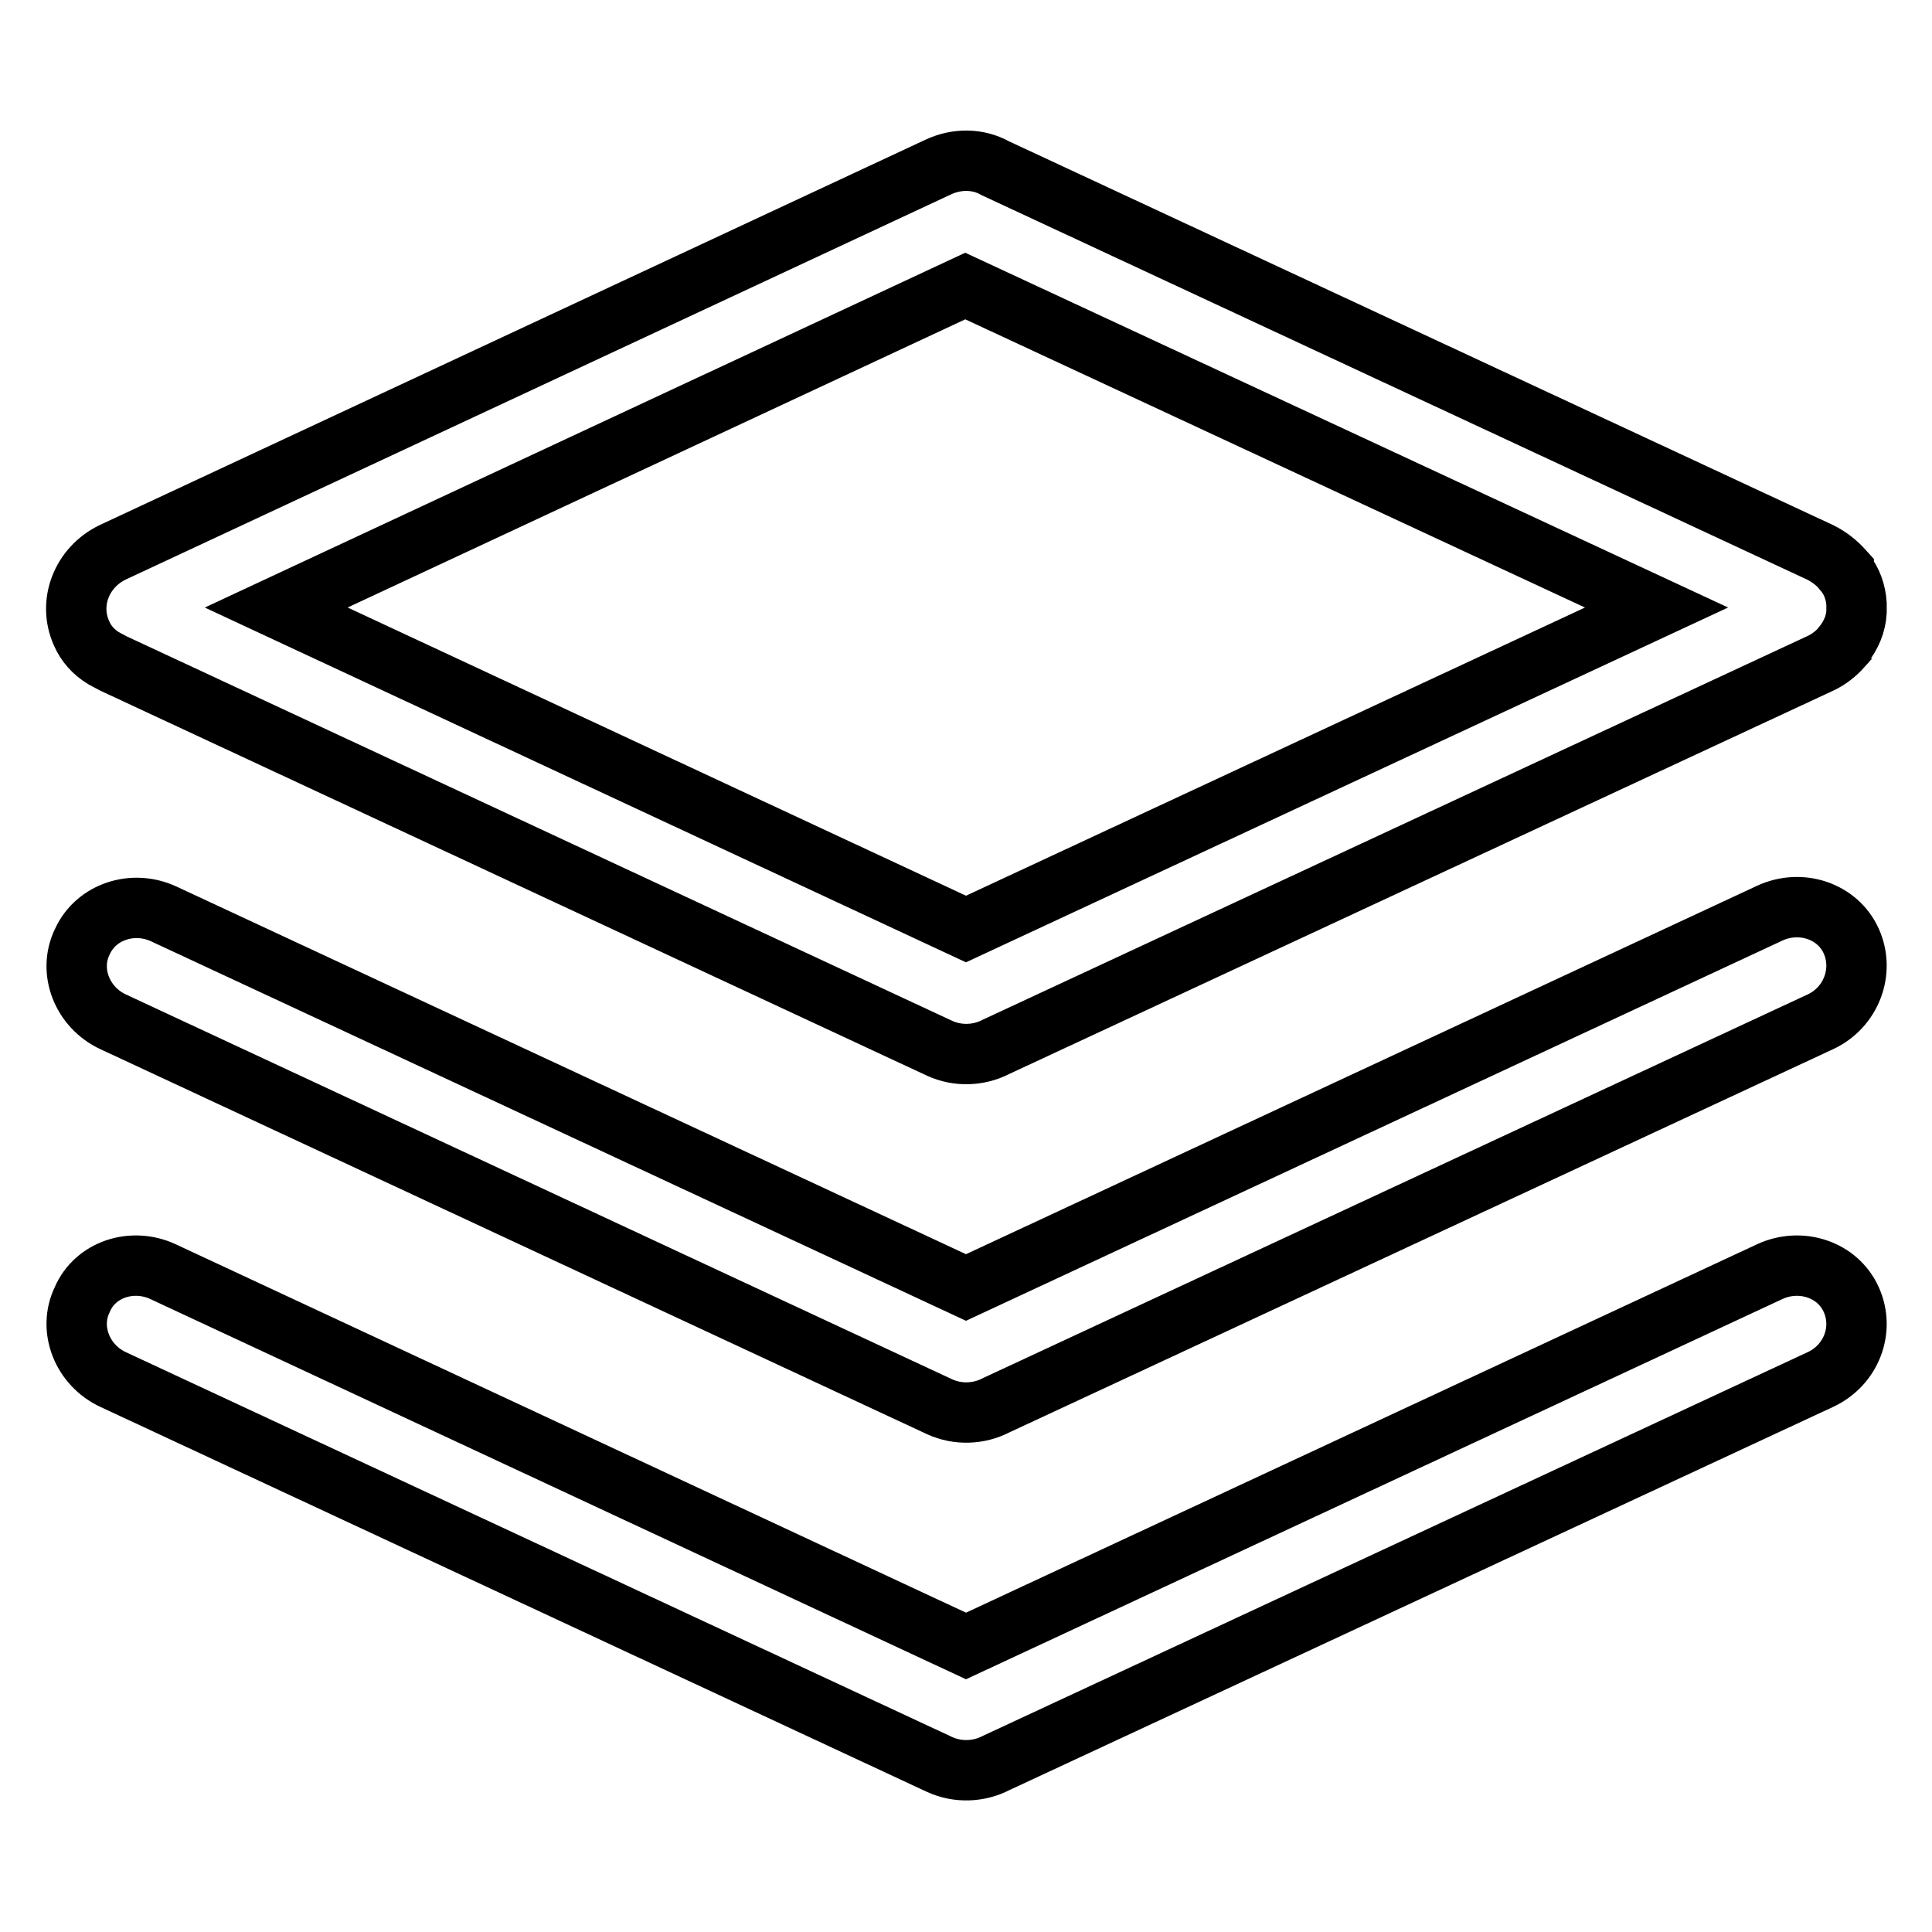 <?xml version="1.0" encoding="utf-8"?>
<!-- Svg Vector Icons : http://www.onlinewebfonts.com/icon -->
<!DOCTYPE svg PUBLIC "-//W3C//DTD SVG 1.1//EN" "http://www.w3.org/Graphics/SVG/1.1/DTD/svg11.dtd">
<svg version="1.1" xmlns="http://www.w3.org/2000/svg" xmlns:xlink="http://www.w3.org/1999/xlink" x="0px" y="0px" viewBox="0 0 256 256" enable-background="new 0 0 256 256" xml:space="preserve">
<g> <path stroke-width="8" fill-opacity="0" stroke="#000000"  d="M241.2,135.4l-109.2,50.8c-2.3,1.2-5.1,1.3-7.5,0.2l-109.5-51c-4.1-1.9-6-6.7-4.1-10.6 c1.8-4,6.7-5.6,10.8-3.7L128,170.6l106.5-49.6c4.1-1.9,9-0.3,10.8,3.7C247.1,128.7,245.3,133.5,241.2,135.4z M246,81.1 c-0.1,1.6-0.7,3-1.7,4.3c-0.1,0.1-0.2,0.2-0.2,0.3c-0.8,0.9-1.8,1.7-2.9,2.2l-109.2,50.8c-2.3,1.2-5.1,1.3-7.5,0.2l-109.5-51 c-0.4-0.2-0.9-0.5-1.3-0.7c-1.3-0.8-2.3-1.9-2.9-3.3c-1.8-4,0-8.7,4.1-10.7l109.5-51.1c2.4-1.1,5.2-1.1,7.5,0.2l109.3,50.9 c1.2,0.6,2.2,1.4,3.1,2.4l0,0c0,0.1,0.1,0.1,0.1,0.2c1,1.2,1.5,2.7,1.6,4.2c0,0,0,0,0,0.1c0,0.2,0,0.3,0,0.5 C246,80.7,246,80.9,246,81.1C246,81.1,246,81.1,246,81.1L246,81.1z M127.9,37.9L36.6,80.5l91.4,42.6l91.5-42.6L127.9,37.9z  M21.6,168.5L128,218.1l106.5-49.6c4.1-1.9,9-0.3,10.8,3.7c1.8,4,0,8.7-4.1,10.6l-109.2,50.8c-2.3,1.2-5.1,1.3-7.5,0.2l-109.5-51 c-4.1-1.9-6-6.7-4.1-10.6C12.6,168.2,17.5,166.6,21.6,168.5z"/></g>
</svg>